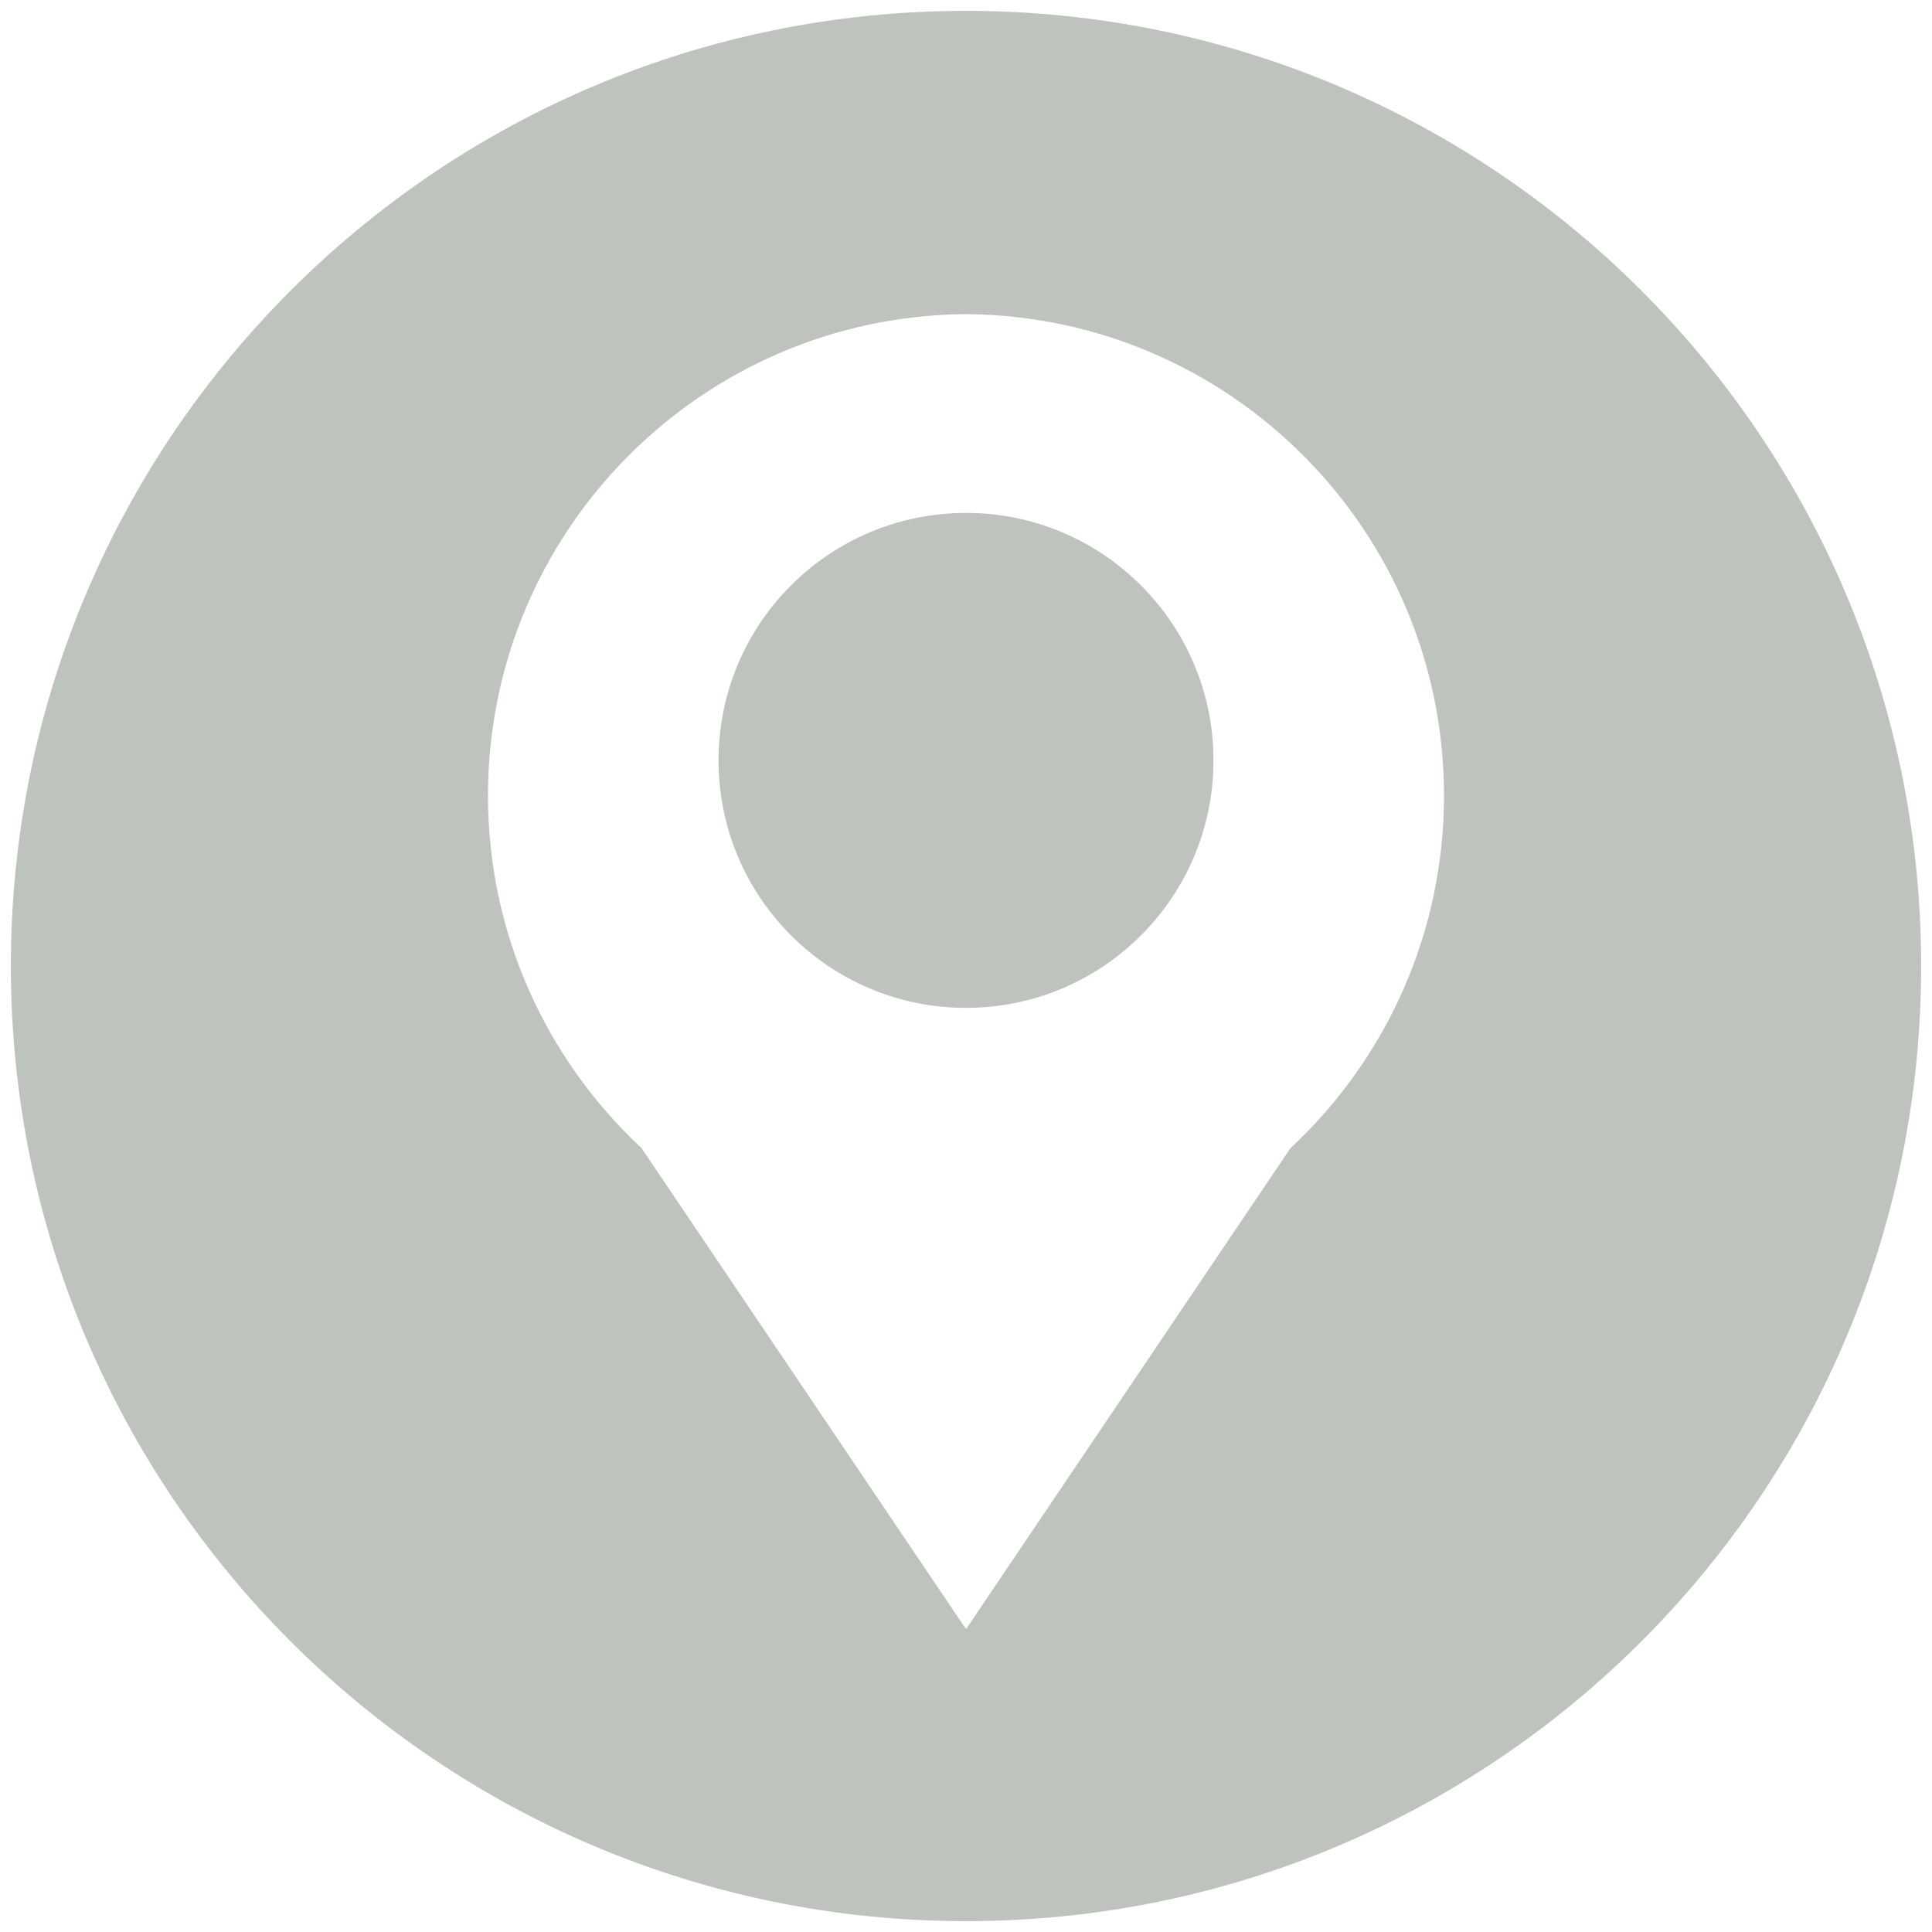 <svg xmlns="http://www.w3.org/2000/svg" width="178" height="178" viewBox="0 0 178 178"><g fill="#BFC3BD"><path d="M89 1c-48.602 0-88 39.399-88 88 0 48.602 39.398 88 88 88s88-39.398 88-88c0-48.601-39.398-88-88-88zm30.14 104.553l-.225.195-29.806 44.196-.109.126-.103-.126-29.812-44.196-.217-.195c-8.561-8.09-13.91-19.543-13.91-32.247 0-24.362 19.635-44.124 43.938-44.364v-.003l-.23-.011.333.011.333-.011-.224.011v.003c24.299.24 43.932 20.002 43.932 44.364.001 12.704-5.347 24.157-13.9 32.247z"/><circle cx="89" cy="70.057" r="22.8"/></g></svg>